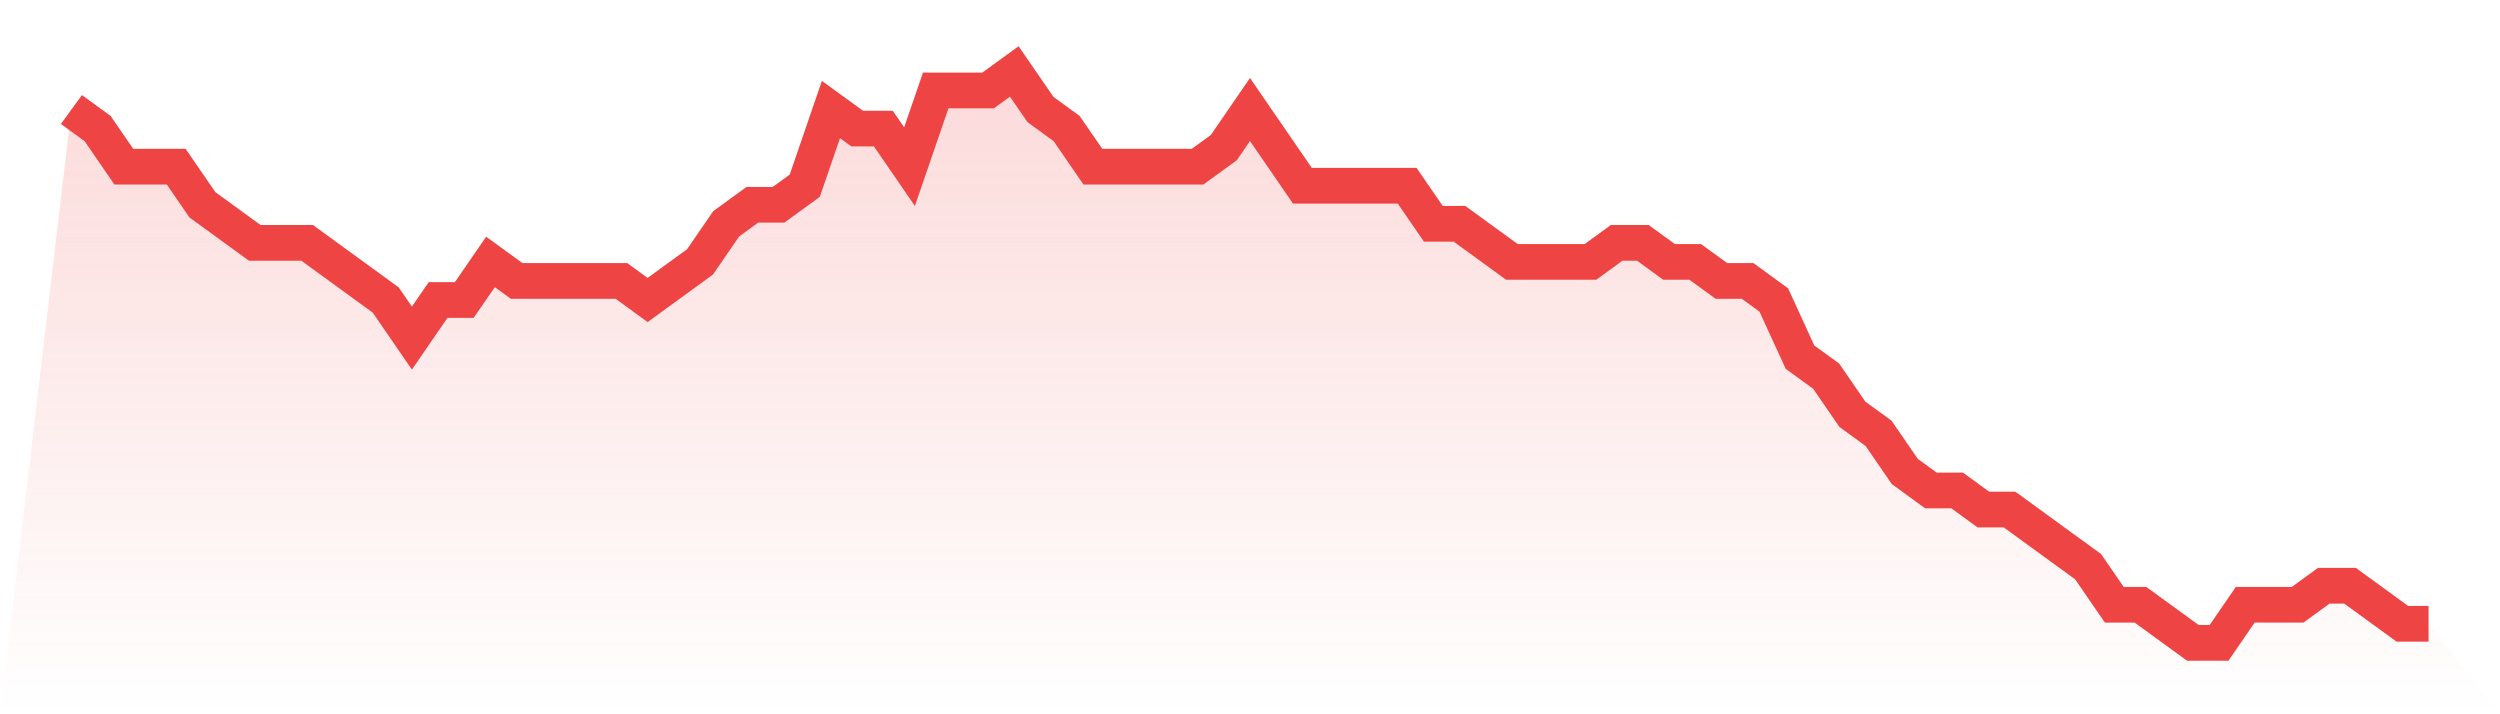 <svg viewBox="0 0 140 40" xmlns="http://www.w3.org/2000/svg">
<defs>
<linearGradient id="gradient" x1="0" x2="0" y1="0" y2="1">
<stop offset="0%" stop-color="#ef4444" stop-opacity="0.2"/>
<stop offset="100%" stop-color="#ef4444" stop-opacity="0"/>
</linearGradient>
</defs>
<path d="M4,6.133 L4,6.133 L5.467,7.2 L6.933,9.333 L8.4,9.333 L9.867,9.333 L11.333,11.467 L12.8,12.533 L14.267,13.6 L15.733,13.6 L17.2,13.6 L18.667,14.667 L20.133,15.733 L21.6,16.8 L23.067,18.933 L24.533,16.8 L26,16.8 L27.467,14.667 L28.933,15.733 L30.4,15.733 L31.867,15.733 L33.333,15.733 L34.8,15.733 L36.267,16.8 L37.733,15.733 L39.2,14.667 L40.667,12.533 L42.133,11.467 L43.6,11.467 L45.067,10.4 L46.533,6.133 L48,7.2 L49.467,7.2 L50.933,9.333 L52.4,5.067 L53.867,5.067 L55.333,5.067 L56.8,4 L58.267,6.133 L59.733,7.2 L61.2,9.333 L62.667,9.333 L64.133,9.333 L65.6,9.333 L67.067,9.333 L68.533,8.267 L70,6.133 L71.467,8.267 L72.933,10.4 L74.4,10.4 L75.867,10.4 L77.333,10.4 L78.8,10.4 L80.267,12.533 L81.733,12.533 L83.2,13.6 L84.667,14.667 L86.133,14.667 L87.6,14.667 L89.067,14.667 L90.533,13.6 L92,13.6 L93.467,14.667 L94.933,14.667 L96.4,15.733 L97.867,15.733 L99.333,16.8 L100.8,20 L102.267,21.067 L103.733,23.2 L105.2,24.267 L106.667,26.4 L108.133,27.467 L109.6,27.467 L111.067,28.533 L112.533,28.533 L114,29.6 L115.467,30.667 L116.933,31.733 L118.4,33.867 L119.867,33.867 L121.333,34.933 L122.8,36 L124.267,36 L125.733,33.867 L127.2,33.867 L128.667,33.867 L130.133,32.8 L131.6,32.8 L133.067,33.867 L134.533,34.933 L136,34.933 L140,40 L0,40 z" fill="url(#gradient)"/>
<path d="M4,6.133 L4,6.133 L5.467,7.2 L6.933,9.333 L8.4,9.333 L9.867,9.333 L11.333,11.467 L12.8,12.533 L14.267,13.6 L15.733,13.6 L17.2,13.6 L18.667,14.667 L20.133,15.733 L21.6,16.8 L23.067,18.933 L24.533,16.8 L26,16.8 L27.467,14.667 L28.933,15.733 L30.4,15.733 L31.867,15.733 L33.333,15.733 L34.8,15.733 L36.267,16.8 L37.733,15.733 L39.2,14.667 L40.667,12.533 L42.133,11.467 L43.6,11.467 L45.067,10.4 L46.533,6.133 L48,7.2 L49.467,7.2 L50.933,9.333 L52.4,5.067 L53.867,5.067 L55.333,5.067 L56.8,4 L58.267,6.133 L59.733,7.2 L61.2,9.333 L62.667,9.333 L64.133,9.333 L65.6,9.333 L67.067,9.333 L68.533,8.267 L70,6.133 L71.467,8.267 L72.933,10.4 L74.4,10.4 L75.867,10.4 L77.333,10.4 L78.8,10.4 L80.267,12.533 L81.733,12.533 L83.2,13.6 L84.667,14.667 L86.133,14.667 L87.6,14.667 L89.067,14.667 L90.533,13.6 L92,13.6 L93.467,14.667 L94.933,14.667 L96.4,15.733 L97.867,15.733 L99.333,16.8 L100.8,20 L102.267,21.067 L103.733,23.2 L105.2,24.267 L106.667,26.4 L108.133,27.467 L109.6,27.467 L111.067,28.533 L112.533,28.533 L114,29.6 L115.467,30.667 L116.933,31.733 L118.4,33.867 L119.867,33.867 L121.333,34.933 L122.8,36 L124.267,36 L125.733,33.867 L127.2,33.867 L128.667,33.867 L130.133,32.8 L131.6,32.8 L133.067,33.867 L134.533,34.933 L136,34.933" fill="none" stroke="#ef4444" stroke-width="2"/>
</svg>